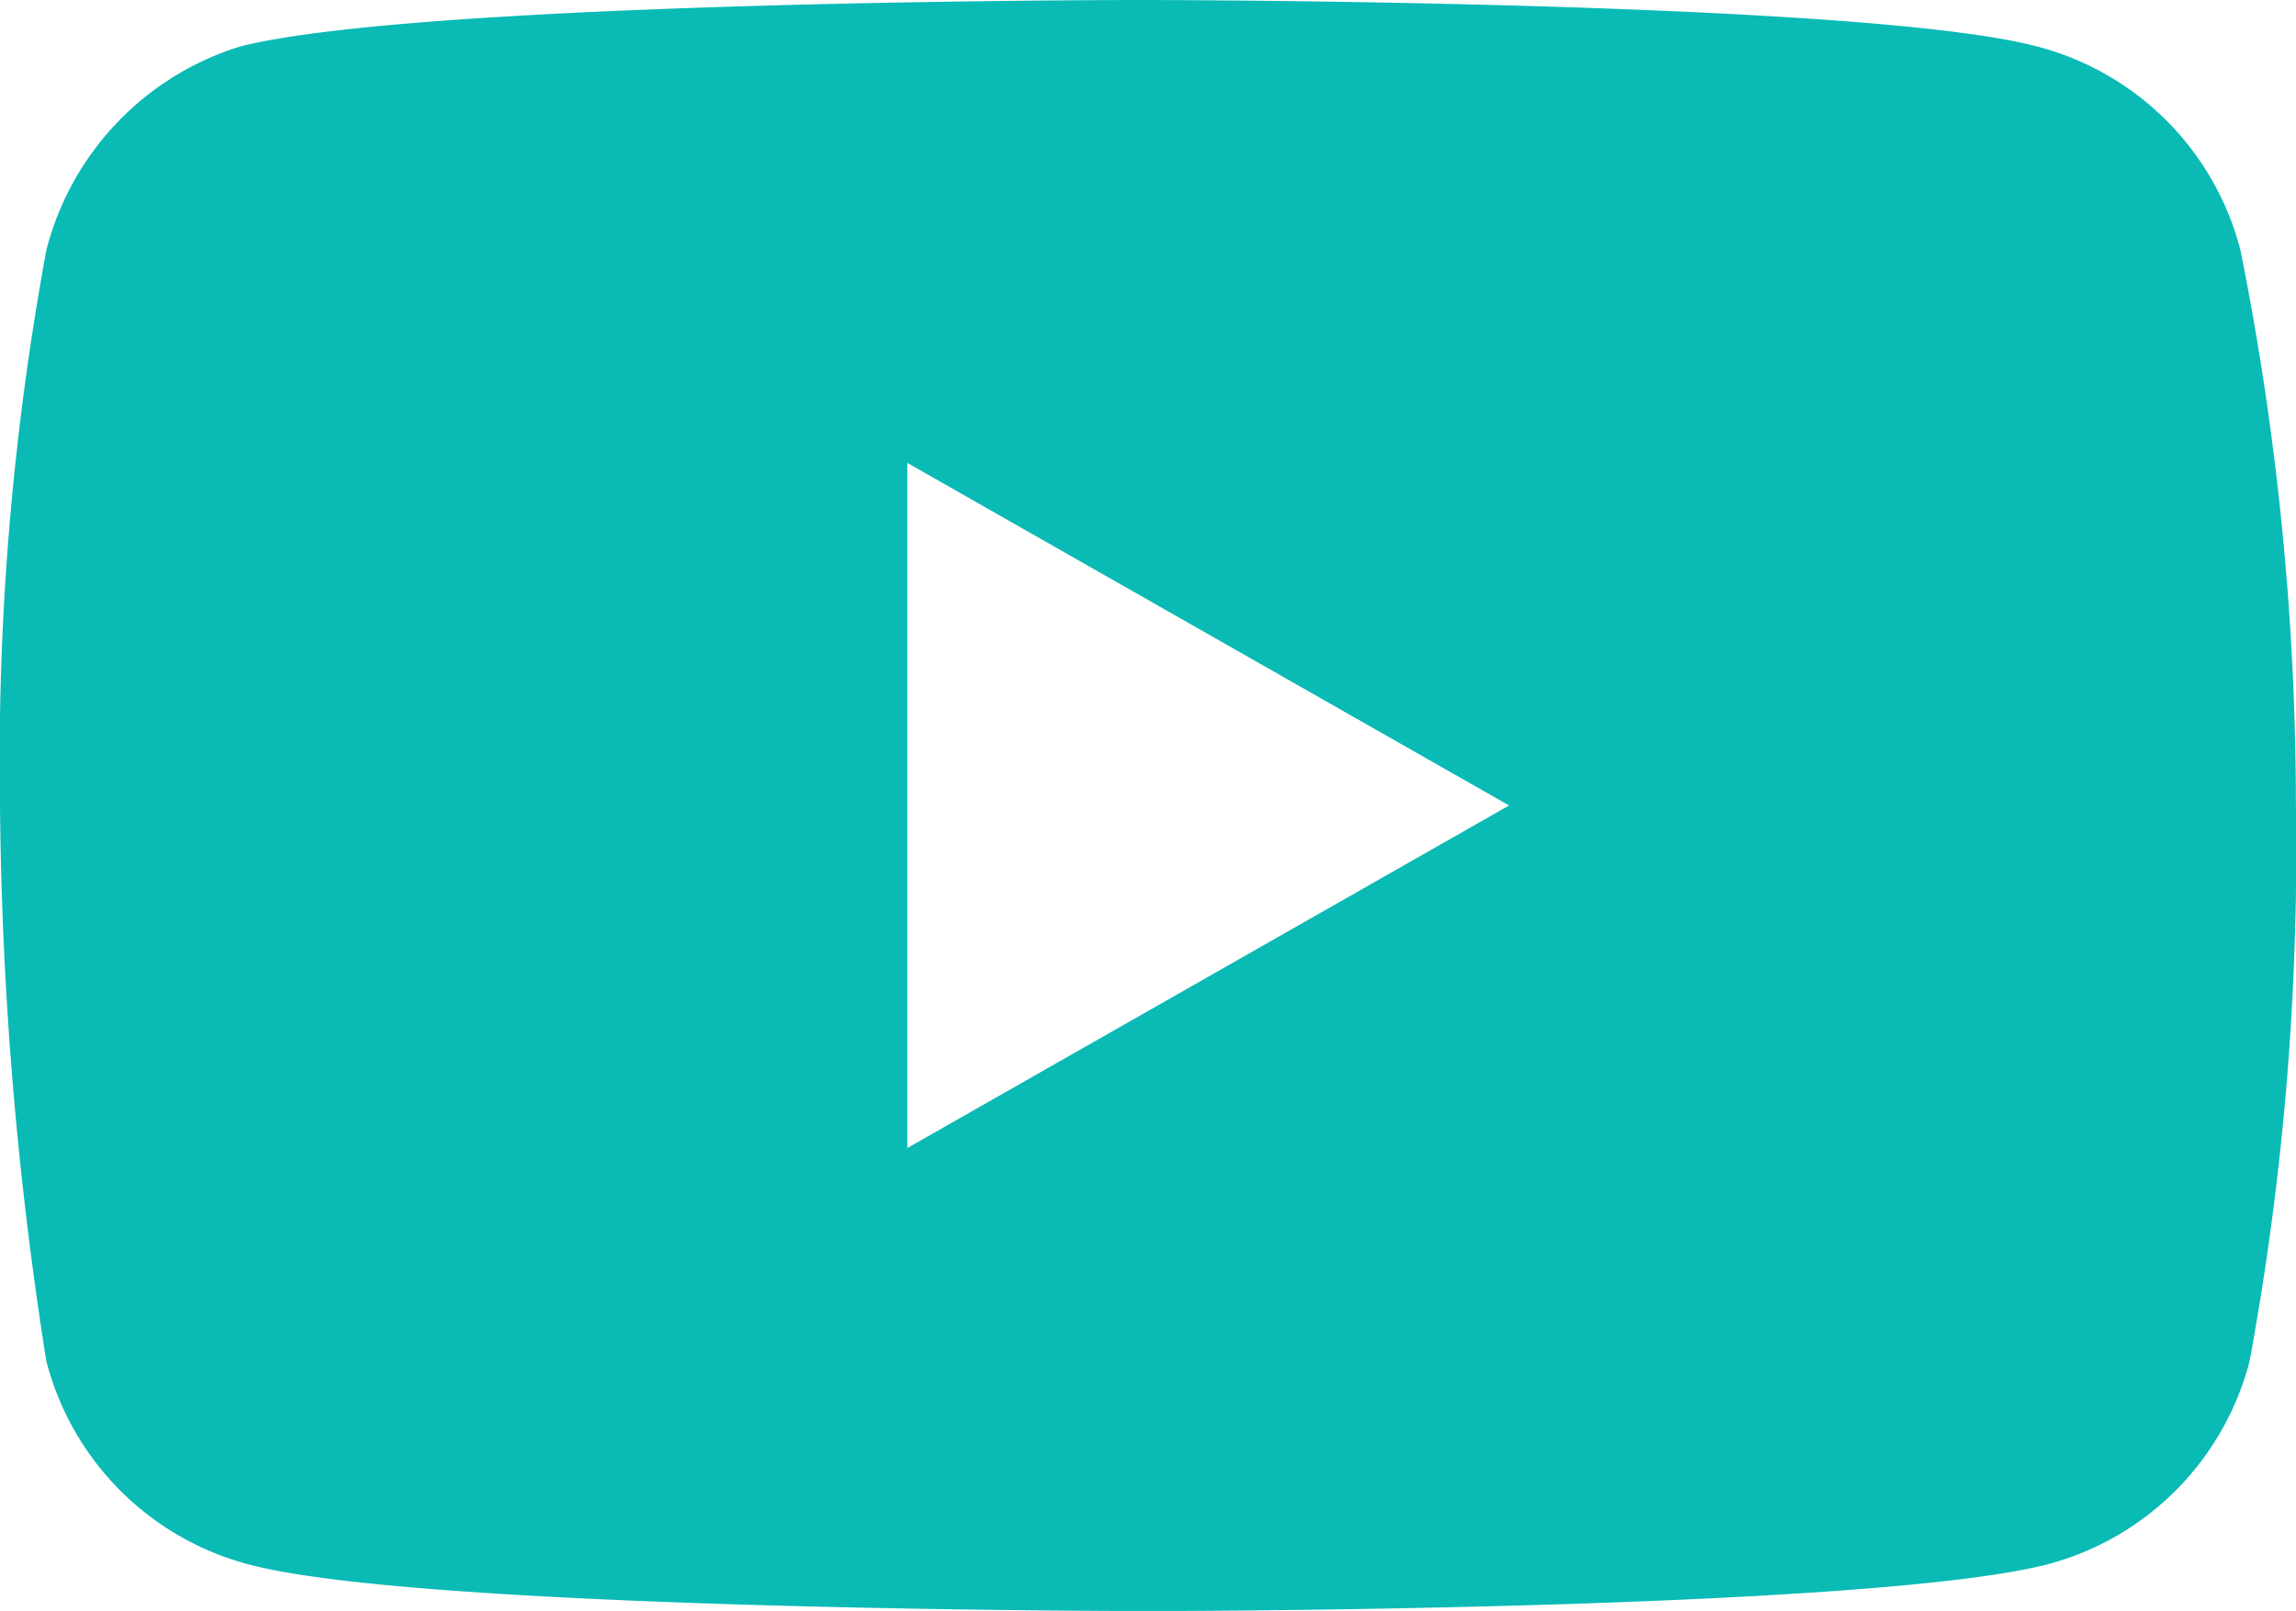 <svg xmlns="http://www.w3.org/2000/svg" width="27.173" height="19.064" viewBox="0 0 27.173 19.064">
  <path id="Icon_awesome-youtube" d="M26.515,6.658A3.357,3.357,0,0,0,24.1,4.248C22.023,3.7,13.477,3.7,13.477,3.7s-8.437,0-10.628.548a3.407,3.407,0,0,0-2.3,2.411A33.3,33.3,0,0,0,0,13.232a44.346,44.346,0,0,0,.548,6.574,3.357,3.357,0,0,0,2.41,2.411c2.082.548,10.628.548,10.628.548s8.437,0,10.628-.548a3.357,3.357,0,0,0,2.41-2.411,33.3,33.3,0,0,0,.548-6.574A33.446,33.446,0,0,0,26.515,6.658ZM10.738,17.286V9.178l7.122,4.054Z" transform="translate(0 -3.7)" fill="#09bab5"/>
</svg>
